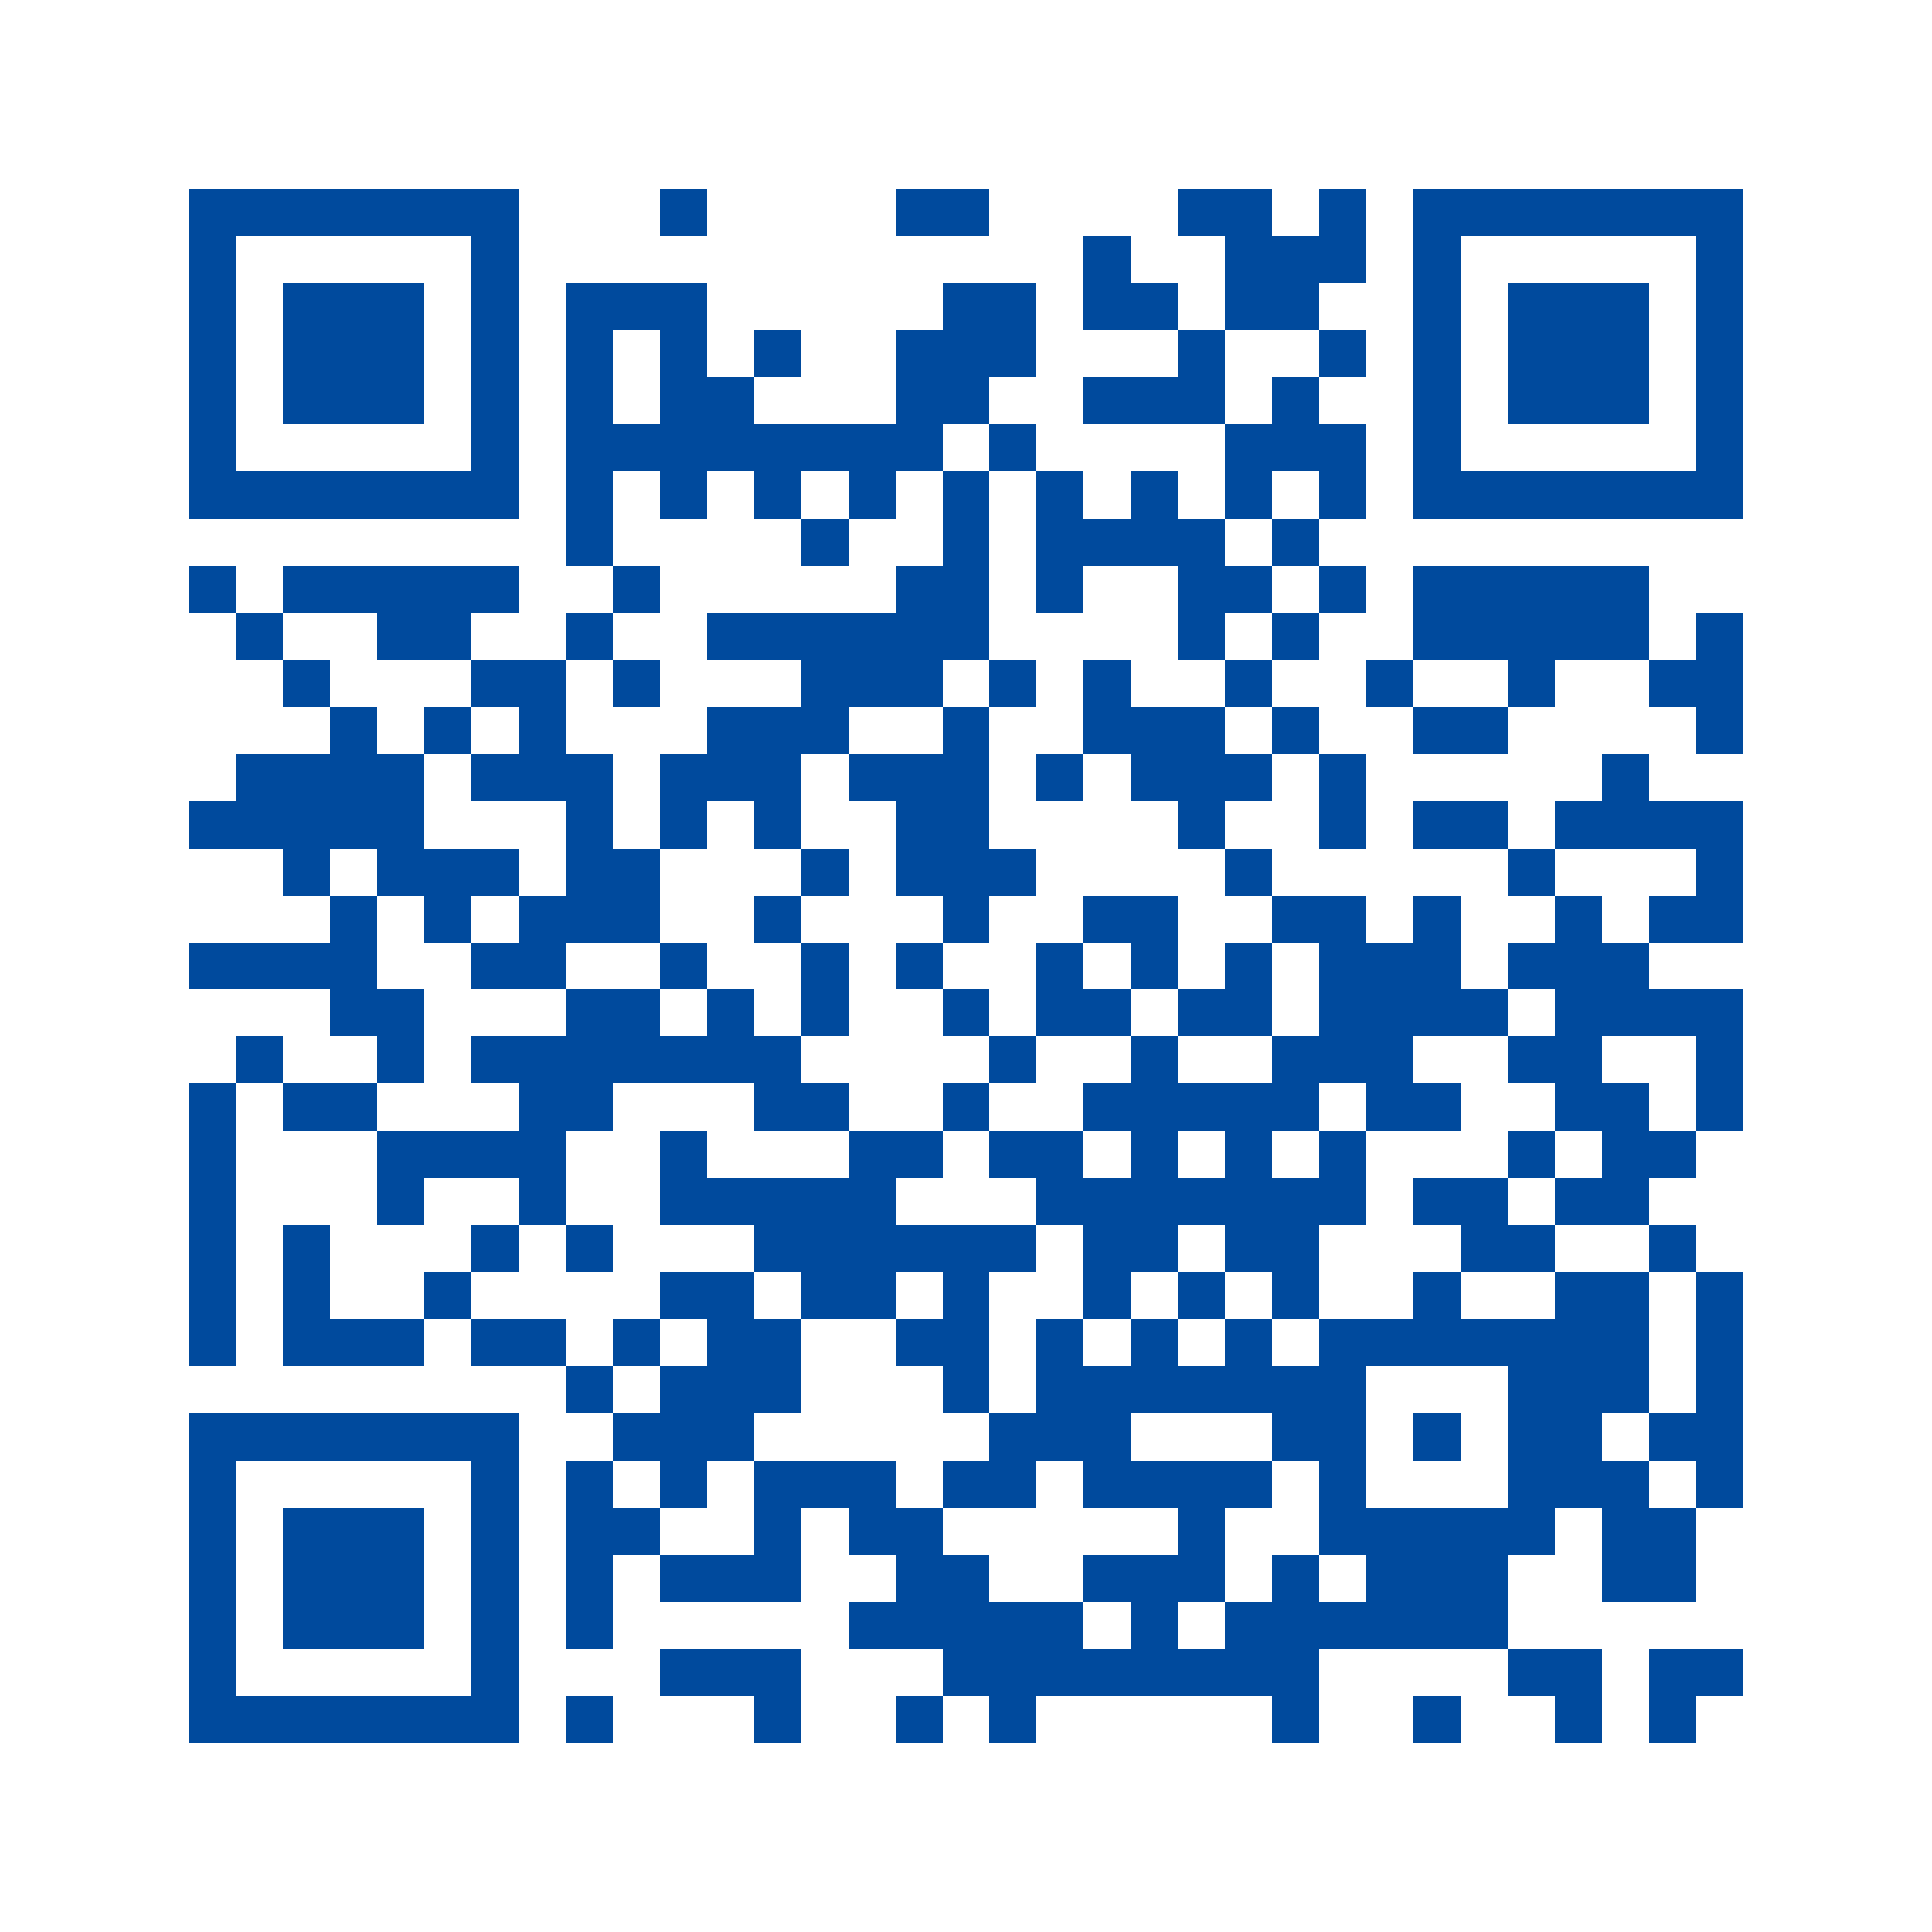 <svg xmlns="http://www.w3.org/2000/svg" xml:space="preserve" width="1000" height="1000"><rect width="100%" height="100%" fill="#808080" stroke="none"/><svg xml:space="preserve" width="1000" height="1000" viewBox="0 0 820 820"><path fill="#FFF" d="M0 0h820v820H0z"/><path fill="#004A9D" d="M280 80h20v20h-20zM380 80h20v20h-20zM400 80h20v20h-20zM500 80h20v20h-20zM520 80h20v20h-20zM560 80h20v20h-20zM460 100h20v20h-20zM520 100h20v20h-20zM540 100h20v20h-20zM560 100h20v20h-20zM240 120h20v20h-20zM260 120h20v20h-20zM280 120h20v20h-20zM400 120h20v20h-20zM420 120h20v20h-20zM460 120h20v20h-20zM480 120h20v20h-20zM520 120h20v20h-20zM540 120h20v20h-20zM240 140h20v20h-20zM280 140h20v20h-20zM320 140h20v20h-20zM380 140h20v20h-20zM400 140h20v20h-20zM420 140h20v20h-20zM500 140h20v20h-20zM560 140h20v20h-20zM240 160h20v20h-20zM280 160h20v20h-20zM300 160h20v20h-20zM380 160h20v20h-20zM400 160h20v20h-20zM460 160h20v20h-20zM480 160h20v20h-20zM500 160h20v20h-20zM540 160h20v20h-20zM240 180h20v20h-20zM260 180h20v20h-20zM280 180h20v20h-20zM300 180h20v20h-20zM320 180h20v20h-20zM340 180h20v20h-20zM360 180h20v20h-20zM380 180h20v20h-20zM420 180h20v20h-20zM520 180h20v20h-20zM540 180h20v20h-20zM560 180h20v20h-20zM240 200h20v20h-20zM280 200h20v20h-20zM320 200h20v20h-20zM360 200h20v20h-20zM400 200h20v20h-20zM440 200h20v20h-20zM480 200h20v20h-20zM520 200h20v20h-20zM560 200h20v20h-20zM240 220h20v20h-20zM340 220h20v20h-20zM400 220h20v20h-20zM440 220h20v20h-20zM460 220h20v20h-20zM480 220h20v20h-20zM500 220h20v20h-20zM540 220h20v20h-20zM80 240h20v20H80zM120 240h20v20h-20zM140 240h20v20h-20zM160 240h20v20h-20zM180 240h20v20h-20zM200 240h20v20h-20zM260 240h20v20h-20zM380 240h20v20h-20zM400 240h20v20h-20zM440 240h20v20h-20zM500 240h20v20h-20zM520 240h20v20h-20zM560 240h20v20h-20zM600 240h20v20h-20zM620 240h20v20h-20zM640 240h20v20h-20zM660 240h20v20h-20zM680 240h20v20h-20zM100 260h20v20h-20zM160 260h20v20h-20zM180 260h20v20h-20zM240 260h20v20h-20zM300 260h20v20h-20zM320 260h20v20h-20zM340 260h20v20h-20zM360 260h20v20h-20zM380 260h20v20h-20zM400 260h20v20h-20zM500 260h20v20h-20zM540 260h20v20h-20zM600 260h20v20h-20zM620 260h20v20h-20zM640 260h20v20h-20zM660 260h20v20h-20zM680 260h20v20h-20zM720 260h20v20h-20zM120 280h20v20h-20zM200 280h20v20h-20zM220 280h20v20h-20zM260 280h20v20h-20zM340 280h20v20h-20zM360 280h20v20h-20zM380 280h20v20h-20zM420 280h20v20h-20zM460 280h20v20h-20zM520 280h20v20h-20zM580 280h20v20h-20zM640 280h20v20h-20zM700 280h20v20h-20zM720 280h20v20h-20zM140 300h20v20h-20zM180 300h20v20h-20zM220 300h20v20h-20zM300 300h20v20h-20zM320 300h20v20h-20zM340 300h20v20h-20zM400 300h20v20h-20zM460 300h20v20h-20zM480 300h20v20h-20zM500 300h20v20h-20zM540 300h20v20h-20zM600 300h20v20h-20zM620 300h20v20h-20zM720 300h20v20h-20zM100 320h20v20h-20zM120 320h20v20h-20zM140 320h20v20h-20zM160 320h20v20h-20zM200 320h20v20h-20zM220 320h20v20h-20zM240 320h20v20h-20zM280 320h20v20h-20zM300 320h20v20h-20zM320 320h20v20h-20zM360 320h20v20h-20zM380 320h20v20h-20zM400 320h20v20h-20zM440 320h20v20h-20zM480 320h20v20h-20zM500 320h20v20h-20zM520 320h20v20h-20zM560 320h20v20h-20zM680 320h20v20h-20zM80 340h20v20H80zM100 340h20v20h-20zM120 340h20v20h-20zM140 340h20v20h-20zM160 340h20v20h-20zM240 340h20v20h-20zM280 340h20v20h-20zM320 340h20v20h-20zM380 340h20v20h-20zM400 340h20v20h-20zM500 340h20v20h-20zM560 340h20v20h-20zM600 340h20v20h-20zM620 340h20v20h-20zM660 340h20v20h-20zM680 340h20v20h-20zM700 340h20v20h-20zM720 340h20v20h-20zM120 360h20v20h-20zM160 360h20v20h-20zM180 360h20v20h-20zM200 360h20v20h-20zM240 360h20v20h-20zM260 360h20v20h-20zM340 360h20v20h-20zM380 360h20v20h-20zM400 360h20v20h-20zM420 360h20v20h-20zM520 360h20v20h-20zM640 360h20v20h-20zM720 360h20v20h-20zM140 380h20v20h-20zM180 380h20v20h-20zM220 380h20v20h-20zM240 380h20v20h-20zM260 380h20v20h-20zM320 380h20v20h-20zM400 380h20v20h-20zM460 380h20v20h-20zM480 380h20v20h-20zM540 380h20v20h-20zM560 380h20v20h-20zM600 380h20v20h-20zM660 380h20v20h-20zM700 380h20v20h-20zM720 380h20v20h-20zM80 400h20v20H80zM100 400h20v20h-20zM120 400h20v20h-20zM140 400h20v20h-20zM200 400h20v20h-20zM220 400h20v20h-20zM280 400h20v20h-20zM340 400h20v20h-20zM380 400h20v20h-20zM440 400h20v20h-20zM480 400h20v20h-20zM520 400h20v20h-20zM560 400h20v20h-20zM580 400h20v20h-20zM600 400h20v20h-20zM640 400h20v20h-20zM660 400h20v20h-20zM680 400h20v20h-20zM140 420h20v20h-20zM160 420h20v20h-20zM240 420h20v20h-20zM260 420h20v20h-20zM300 420h20v20h-20zM340 420h20v20h-20zM400 420h20v20h-20zM440 420h20v20h-20zM460 420h20v20h-20zM500 420h20v20h-20zM520 420h20v20h-20zM560 420h20v20h-20zM580 420h20v20h-20zM600 420h20v20h-20zM620 420h20v20h-20zM660 420h20v20h-20zM680 420h20v20h-20zM700 420h20v20h-20zM720 420h20v20h-20zM100 440h20v20h-20zM160 440h20v20h-20zM200 440h20v20h-20zM220 440h20v20h-20zM240 440h20v20h-20zM260 440h20v20h-20zM280 440h20v20h-20zM300 440h20v20h-20zM320 440h20v20h-20zM420 440h20v20h-20zM480 440h20v20h-20zM540 440h20v20h-20zM560 440h20v20h-20zM580 440h20v20h-20zM640 440h20v20h-20zM660 440h20v20h-20zM720 440h20v20h-20zM80 460h20v20H80zM120 460h20v20h-20zM140 460h20v20h-20zM220 460h20v20h-20zM240 460h20v20h-20zM320 460h20v20h-20zM340 460h20v20h-20zM400 460h20v20h-20zM460 460h20v20h-20zM480 460h20v20h-20zM500 460h20v20h-20zM520 460h20v20h-20zM540 460h20v20h-20zM580 460h20v20h-20zM600 460h20v20h-20zM660 460h20v20h-20zM680 460h20v20h-20zM720 460h20v20h-20zM80 480h20v20H80zM160 480h20v20h-20zM180 480h20v20h-20zM200 480h20v20h-20zM220 480h20v20h-20zM280 480h20v20h-20zM360 480h20v20h-20zM380 480h20v20h-20zM420 480h20v20h-20zM440 480h20v20h-20zM480 480h20v20h-20zM520 480h20v20h-20zM560 480h20v20h-20zM640 480h20v20h-20zM680 480h20v20h-20zM700 480h20v20h-20zM80 500h20v20H80zM160 500h20v20h-20zM220 500h20v20h-20zM280 500h20v20h-20zM300 500h20v20h-20zM320 500h20v20h-20zM340 500h20v20h-20zM360 500h20v20h-20zM440 500h20v20h-20zM460 500h20v20h-20zM480 500h20v20h-20zM500 500h20v20h-20zM520 500h20v20h-20zM540 500h20v20h-20zM560 500h20v20h-20zM600 500h20v20h-20zM620 500h20v20h-20zM660 500h20v20h-20zM680 500h20v20h-20zM80 520h20v20H80zM120 520h20v20h-20zM200 520h20v20h-20zM240 520h20v20h-20zM320 520h20v20h-20zM340 520h20v20h-20zM360 520h20v20h-20zM380 520h20v20h-20zM400 520h20v20h-20zM420 520h20v20h-20zM460 520h20v20h-20zM480 520h20v20h-20zM520 520h20v20h-20zM540 520h20v20h-20zM620 520h20v20h-20zM640 520h20v20h-20zM700 520h20v20h-20zM80 540h20v20H80zM120 540h20v20h-20zM180 540h20v20h-20zM280 540h20v20h-20zM300 540h20v20h-20zM340 540h20v20h-20zM360 540h20v20h-20zM400 540h20v20h-20zM460 540h20v20h-20zM500 540h20v20h-20zM540 540h20v20h-20zM600 540h20v20h-20zM660 540h20v20h-20zM680 540h20v20h-20zM720 540h20v20h-20zM80 560h20v20H80zM120 560h20v20h-20zM140 560h20v20h-20zM160 560h20v20h-20zM200 560h20v20h-20zM220 560h20v20h-20zM260 560h20v20h-20zM300 560h20v20h-20zM320 560h20v20h-20zM380 560h20v20h-20zM400 560h20v20h-20zM440 560h20v20h-20zM480 560h20v20h-20zM520 560h20v20h-20zM560 560h20v20h-20zM580 560h20v20h-20zM600 560h20v20h-20zM620 560h20v20h-20zM640 560h20v20h-20zM660 560h20v20h-20zM680 560h20v20h-20zM720 560h20v20h-20zM240 580h20v20h-20zM280 580h20v20h-20zM300 580h20v20h-20zM320 580h20v20h-20zM400 580h20v20h-20zM440 580h20v20h-20zM460 580h20v20h-20zM480 580h20v20h-20zM500 580h20v20h-20zM520 580h20v20h-20zM540 580h20v20h-20zM560 580h20v20h-20zM640 580h20v20h-20zM660 580h20v20h-20zM680 580h20v20h-20zM720 580h20v20h-20zM260 600h20v20h-20zM280 600h20v20h-20zM300 600h20v20h-20zM420 600h20v20h-20zM440 600h20v20h-20zM460 600h20v20h-20zM540 600h20v20h-20zM560 600h20v20h-20zM600 600h20v20h-20zM640 600h20v20h-20zM660 600h20v20h-20zM700 600h20v20h-20zM720 600h20v20h-20zM240 620h20v20h-20zM280 620h20v20h-20zM320 620h20v20h-20zM340 620h20v20h-20zM360 620h20v20h-20zM400 620h20v20h-20zM420 620h20v20h-20zM460 620h20v20h-20zM480 620h20v20h-20zM500 620h20v20h-20zM520 620h20v20h-20zM560 620h20v20h-20zM640 620h20v20h-20zM660 620h20v20h-20zM680 620h20v20h-20zM720 620h20v20h-20zM240 640h20v20h-20zM260 640h20v20h-20zM320 640h20v20h-20zM360 640h20v20h-20zM380 640h20v20h-20zM500 640h20v20h-20zM560 640h20v20h-20zM580 640h20v20h-20zM600 640h20v20h-20zM620 640h20v20h-20zM640 640h20v20h-20zM680 640h20v20h-20zM700 640h20v20h-20zM240 660h20v20h-20zM280 660h20v20h-20zM300 660h20v20h-20zM320 660h20v20h-20zM380 660h20v20h-20zM400 660h20v20h-20zM460 660h20v20h-20zM480 660h20v20h-20zM500 660h20v20h-20zM540 660h20v20h-20zM580 660h20v20h-20zM600 660h20v20h-20zM620 660h20v20h-20zM680 660h20v20h-20zM700 660h20v20h-20zM240 680h20v20h-20zM360 680h20v20h-20zM380 680h20v20h-20zM400 680h20v20h-20zM420 680h20v20h-20zM440 680h20v20h-20zM480 680h20v20h-20zM520 680h20v20h-20zM540 680h20v20h-20zM560 680h20v20h-20zM580 680h20v20h-20zM600 680h20v20h-20zM620 680h20v20h-20zM280 700h20v20h-20zM300 700h20v20h-20zM320 700h20v20h-20zM400 700h20v20h-20zM420 700h20v20h-20zM440 700h20v20h-20zM460 700h20v20h-20zM480 700h20v20h-20zM500 700h20v20h-20zM520 700h20v20h-20zM540 700h20v20h-20zM640 700h20v20h-20zM660 700h20v20h-20zM700 700h20v20h-20zM720 700h20v20h-20zM240 720h20v20h-20zM320 720h20v20h-20zM380 720h20v20h-20zM420 720h20v20h-20zM540 720h20v20h-20zM600 720h20v20h-20zM660 720h20v20h-20zM700 720h20v20h-20z" shape-rendering="crispEdges"/><path fill="#004A9D" fill-rule="evenodd" d="M80 80h140v140H80Zm20 20h100v100H100ZM600 80h140v140H600Zm20 20h100v100H620Z" shape-rendering="crispEdges"/><path fill="#004A9D" d="M120 120h60v60h-60zM640 120h60v60h-60z" shape-rendering="crispEdges"/><path fill="#004A9D" fill-rule="evenodd" d="M80 600h140v140H80Zm20 20h100v100H100Z" shape-rendering="crispEdges"/><path fill="#004A9D" d="M120 640h60v60h-60z" shape-rendering="crispEdges"/></svg></svg>